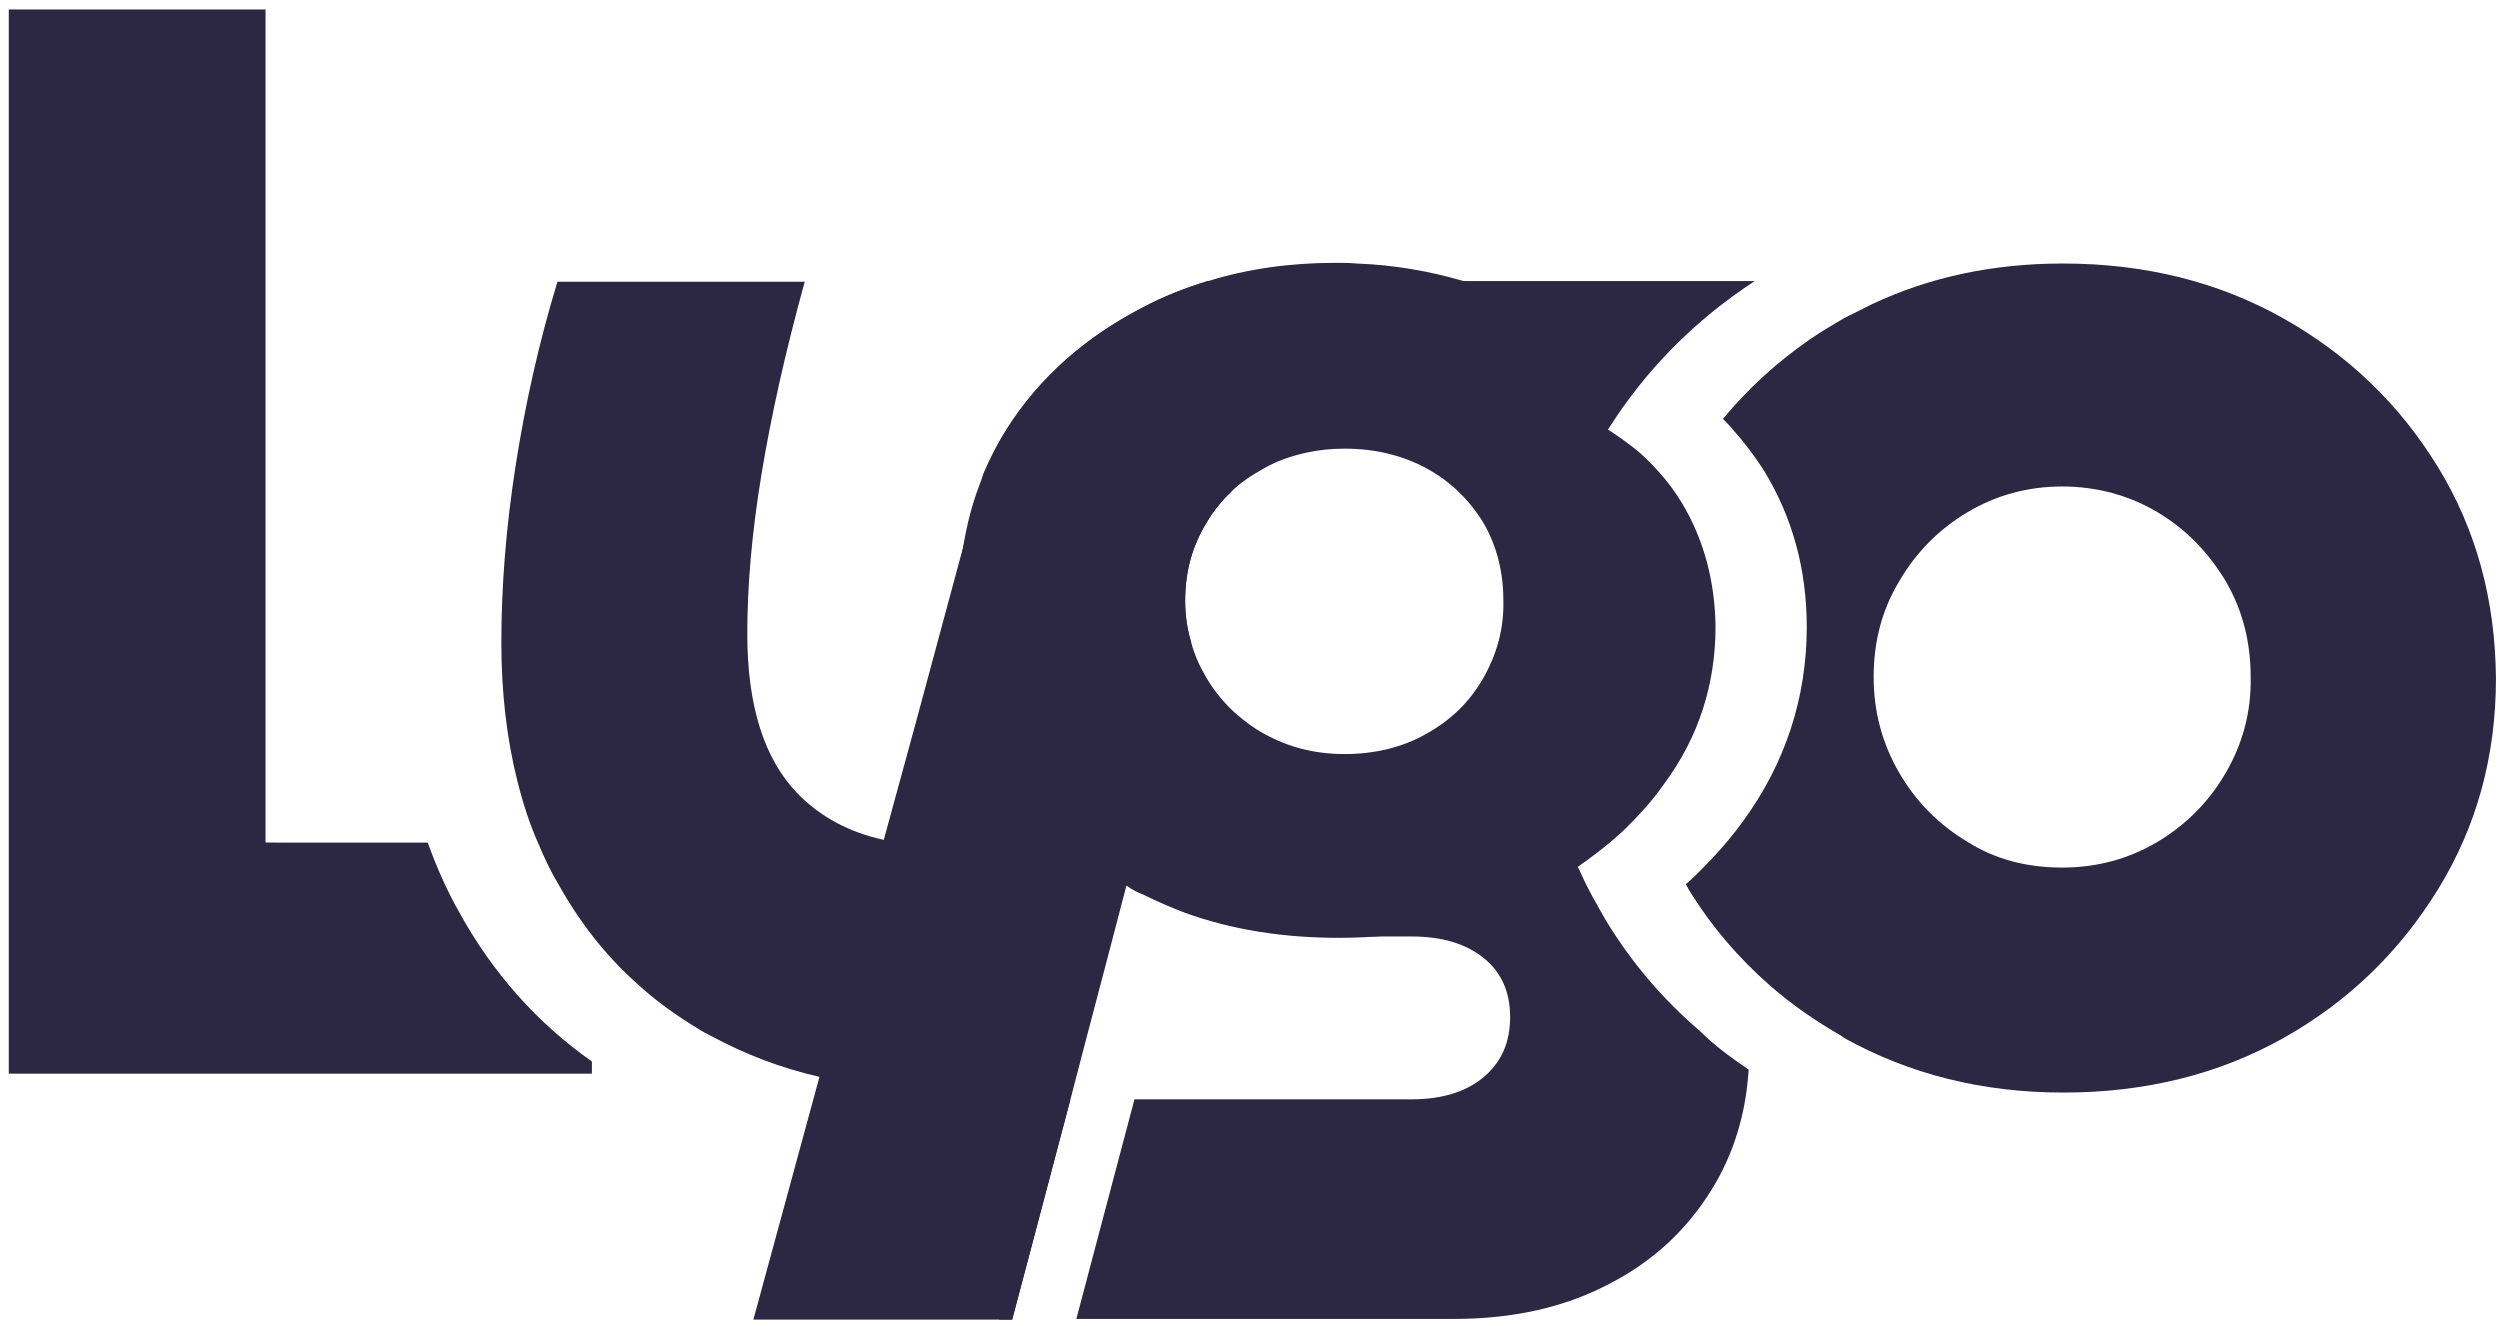 <svg xmlns="http://www.w3.org/2000/svg" xmlns:xlink="http://www.w3.org/1999/xlink" id="uuid-c5d8b617-63ae-4708-8b4e-4167be5315db" x="0px" y="0px" viewBox="0 0 370 196.2" style="enable-background:new 0 0 370 196.2;" xml:space="preserve"><style type="text/css">	.st0{fill:#2C2742;}</style><g>	<path class="st0" d="M67.9,134.9c-1.8-3.2-3.3-6.6-4.6-10.2H39.3V1.4H1.3v157.5h86.3v-1.8C79.5,151.4,72.9,144,67.9,134.9z"></path>	<path class="st0" d="M178.7,41.6c-3.3,1-6.6,2.3-9.6,3.9c-8.5,4.4-15.2,10.3-20,17.8c-1.4,2.2-2.6,4.5-3.6,6.9l-3.2,11.7l-6.8,25.2  l-4.7,17.2l-9.5,35l-9.8,36h38.3l8.6-32.5l2.4-9.2l3.5-13.3l2.4-9.2l9.6-36c-0.6-2-0.9-4-0.9-6.2c0-4.4,1.1-8.2,3.2-11.6  c1-1.7,2.2-3.2,3.6-4.5l8.3-31.2L178.7,41.6L178.7,41.6z M138.2,125c-2.7,0-5.1-0.2-7.4-0.7c-5.1-1.1-9.4-3.4-12.8-6.9  c-4.9-5.1-7.4-12.9-7.4-23.6c0-7.3,0.7-15.1,2.1-23.6c1.4-8.5,3.5-18,6.4-28.5H82.5c-2.8,9.2-4.8,18.3-6.2,27.3  c-1.4,9-2.1,17.7-2.1,26.1c0,7.4,0.8,14.3,2.4,20.6c0.8,3.2,1.8,6.3,3.1,9.2c0.8,1.9,1.7,3.9,2.8,5.7c3.2,5.8,7.1,10.8,11.7,14.9  c2.8,2.6,5.9,4.8,9.2,6.8c0.6,0.4,1.2,0.7,1.8,1c5,2.7,10.4,4.8,16.2,6.1c5.3,1.2,10.9,1.8,16.9,1.8h4.4V125  C142.6,125,138.2,125,138.2,125z"></path>	<path class="st0" d="M248.9,74.4c-1.1-1.8-2.3-3.4-3.7-4.9c-1.1-1.2-2.2-2.3-3.5-3.3c-1.2-0.9-2.4-1.8-3.7-2.6  c-1.1-0.6-2.1-1.2-3.3-1.8V49.8c-5.8-3.7-11.9-6.4-18.1-8.2c-5.1-1.5-10.4-2.4-15.8-2.6c-1.1-0.1-2.1-0.1-3.2-0.1  c-6.7,0-13,0.9-18.8,2.7c-3.3,1-6.6,2.3-9.6,3.9c-8.5,4.4-15.2,10.3-20,17.8c-1.4,2.2-2.6,4.5-3.6,6.9c-1.6,3.7-2.6,7.6-3.2,11.7  c-0.3,2.3-0.5,4.6-0.5,7c0,9.5,2.4,18.1,7.3,25.7c4.4,6.9,10.3,12.4,17.7,16.6c0.7,0.5,1.5,0.9,2.3,1.2c2,1,4.1,1.9,6.2,2.7  c6.9,2.5,14.5,3.7,22.8,3.7c10.3,0,19.7-2.1,28-6.2c2.6-1.3,5.1-2.7,7.3-4.3c2-1.4,4-2.9,5.8-4.5c0.6-0.5,1.1-1,1.7-1.6  c1.9-1.9,3.7-3.9,5.3-6.2c5.1-6.9,7.6-14.7,7.6-23.3C253.8,86,252.2,79.9,248.9,74.4L248.9,74.4z M219.5,100.4  c-2,3.5-4.8,6.2-8.4,8.2c-3.5,2-7.6,3-12.1,3c-4.4,0-8.3-1-11.9-3c-1.5-0.8-2.8-1.8-4.1-2.9c-1.7-1.5-3.2-3.3-4.4-5.3  c-1-1.7-1.8-3.4-2.3-5.3c-0.6-2-0.9-4-0.9-6.2c0-4.4,1.1-8.2,3.2-11.6c1-1.7,2.2-3.2,3.6-4.5c1.4-1.4,3.1-2.5,4.9-3.5  c1.9-1.1,4-1.8,6.2-2.3c1.8-0.4,3.7-0.6,5.7-0.6c4.5,0,8.6,1,12.1,2.9c3.5,1.9,6.3,4.6,8.4,8c2,3.4,3,7.3,3,11.6  C222.6,93.1,221.5,96.9,219.5,100.4z"></path>	<path class="st0" d="M258.8,158.3L258.8,158.3c-0.4,6.5-2.2,12.5-5.5,17.8c-3.7,6-8.8,10.7-15.3,14c-6.5,3.4-14.1,5.1-22.8,5.1  h-55.9l8.6-32.5h41c4.5,0,8.1-1.1,10.7-3.3c2.6-2.2,3.9-5.1,3.9-8.9c0-3.7-1.3-6.6-3.9-8.7s-6.1-3.2-10.7-3.2h-10.9v-21.1h15.5  c6.1,0,11.7,0.8,16.9,2.4c0.5,1.8,1.1,3.5,1.8,5.3c0.6,1.5,1.2,2.9,1.8,4.1c1,2.3,2.3,4.5,3.6,6.8c3.8,6.3,8.5,11.8,14,16.5  C253.8,154.8,256.3,156.6,258.8,158.3L258.8,158.3z"></path>	<polygon class="st0" points="147.9,162.8 147.9,195.3 149.8,195.3 158.4,162.8  "></polygon>	<path class="st0" d="M259.7,41.6h-49.3l0.5,24.7h30.7c-1.2-0.9-2.4-1.8-3.7-2.6C243.5,54.8,250.8,47.4,259.7,41.6z"></path>	<path class="st0" d="M360.8,69.1c-5.7-9.3-13.3-16.6-22.9-22c-9.6-5.4-20.5-8.1-32.6-8.1c-10.3,0-19.7,2-28.2,6  c-1.4,0.7-2.8,1.4-4.2,2.1c-1.7,1-3.4,2-5,3.1c-4.9,3.4-9.2,7.3-12.9,11.8c0.5,0.5,1,1,1.4,1.5c1.7,1.9,3.3,4,4.7,6.2  c4.2,6.9,6.3,14.6,6.3,23.1c0,10.5-3.2,20.2-9.4,28.7c-1.8,2.5-3.9,4.9-6.2,7.2c-0.7,0.7-1.4,1.4-2.1,2c-0.1,0.1-0.1,0.1-0.2,0.2  c0.1,0.2,0.3,0.4,0.4,0.7c3.3,5.4,7.4,10.2,12.1,14.3c3.2,2.8,6.7,5.2,10.5,7.4c0.2,0.1,0.3,0.2,0.4,0.3c9.7,5.4,20.5,8.1,32.5,8.1  c12.1,0,23-2.7,32.6-8.1c9.6-5.4,17.2-12.8,22.9-22.1c5.7-9.3,8.5-19.7,8.5-31.1C369.3,88.8,366.5,78.4,360.8,69.1z M329.4,114.4  c-2.5,4.3-5.9,7.7-10.1,10.2c-4.2,2.5-8.9,3.8-14.1,3.8c-5.2,0-9.9-1.2-14-3.8c-4.2-2.5-7.6-5.9-10.1-10.2c-2.5-4.3-3.8-9-3.8-14.2  c0-5.2,1.2-9.9,3.8-14.2c2.5-4.3,5.9-7.7,10.1-10.2c4.2-2.5,8.9-3.8,14-3.8s9.9,1.3,14.1,3.8c4.2,2.5,7.5,5.9,10.1,10.2  c2.5,4.3,3.7,9,3.7,14.2C333.2,105.4,331.9,110.1,329.4,114.4z"></path></g></svg>